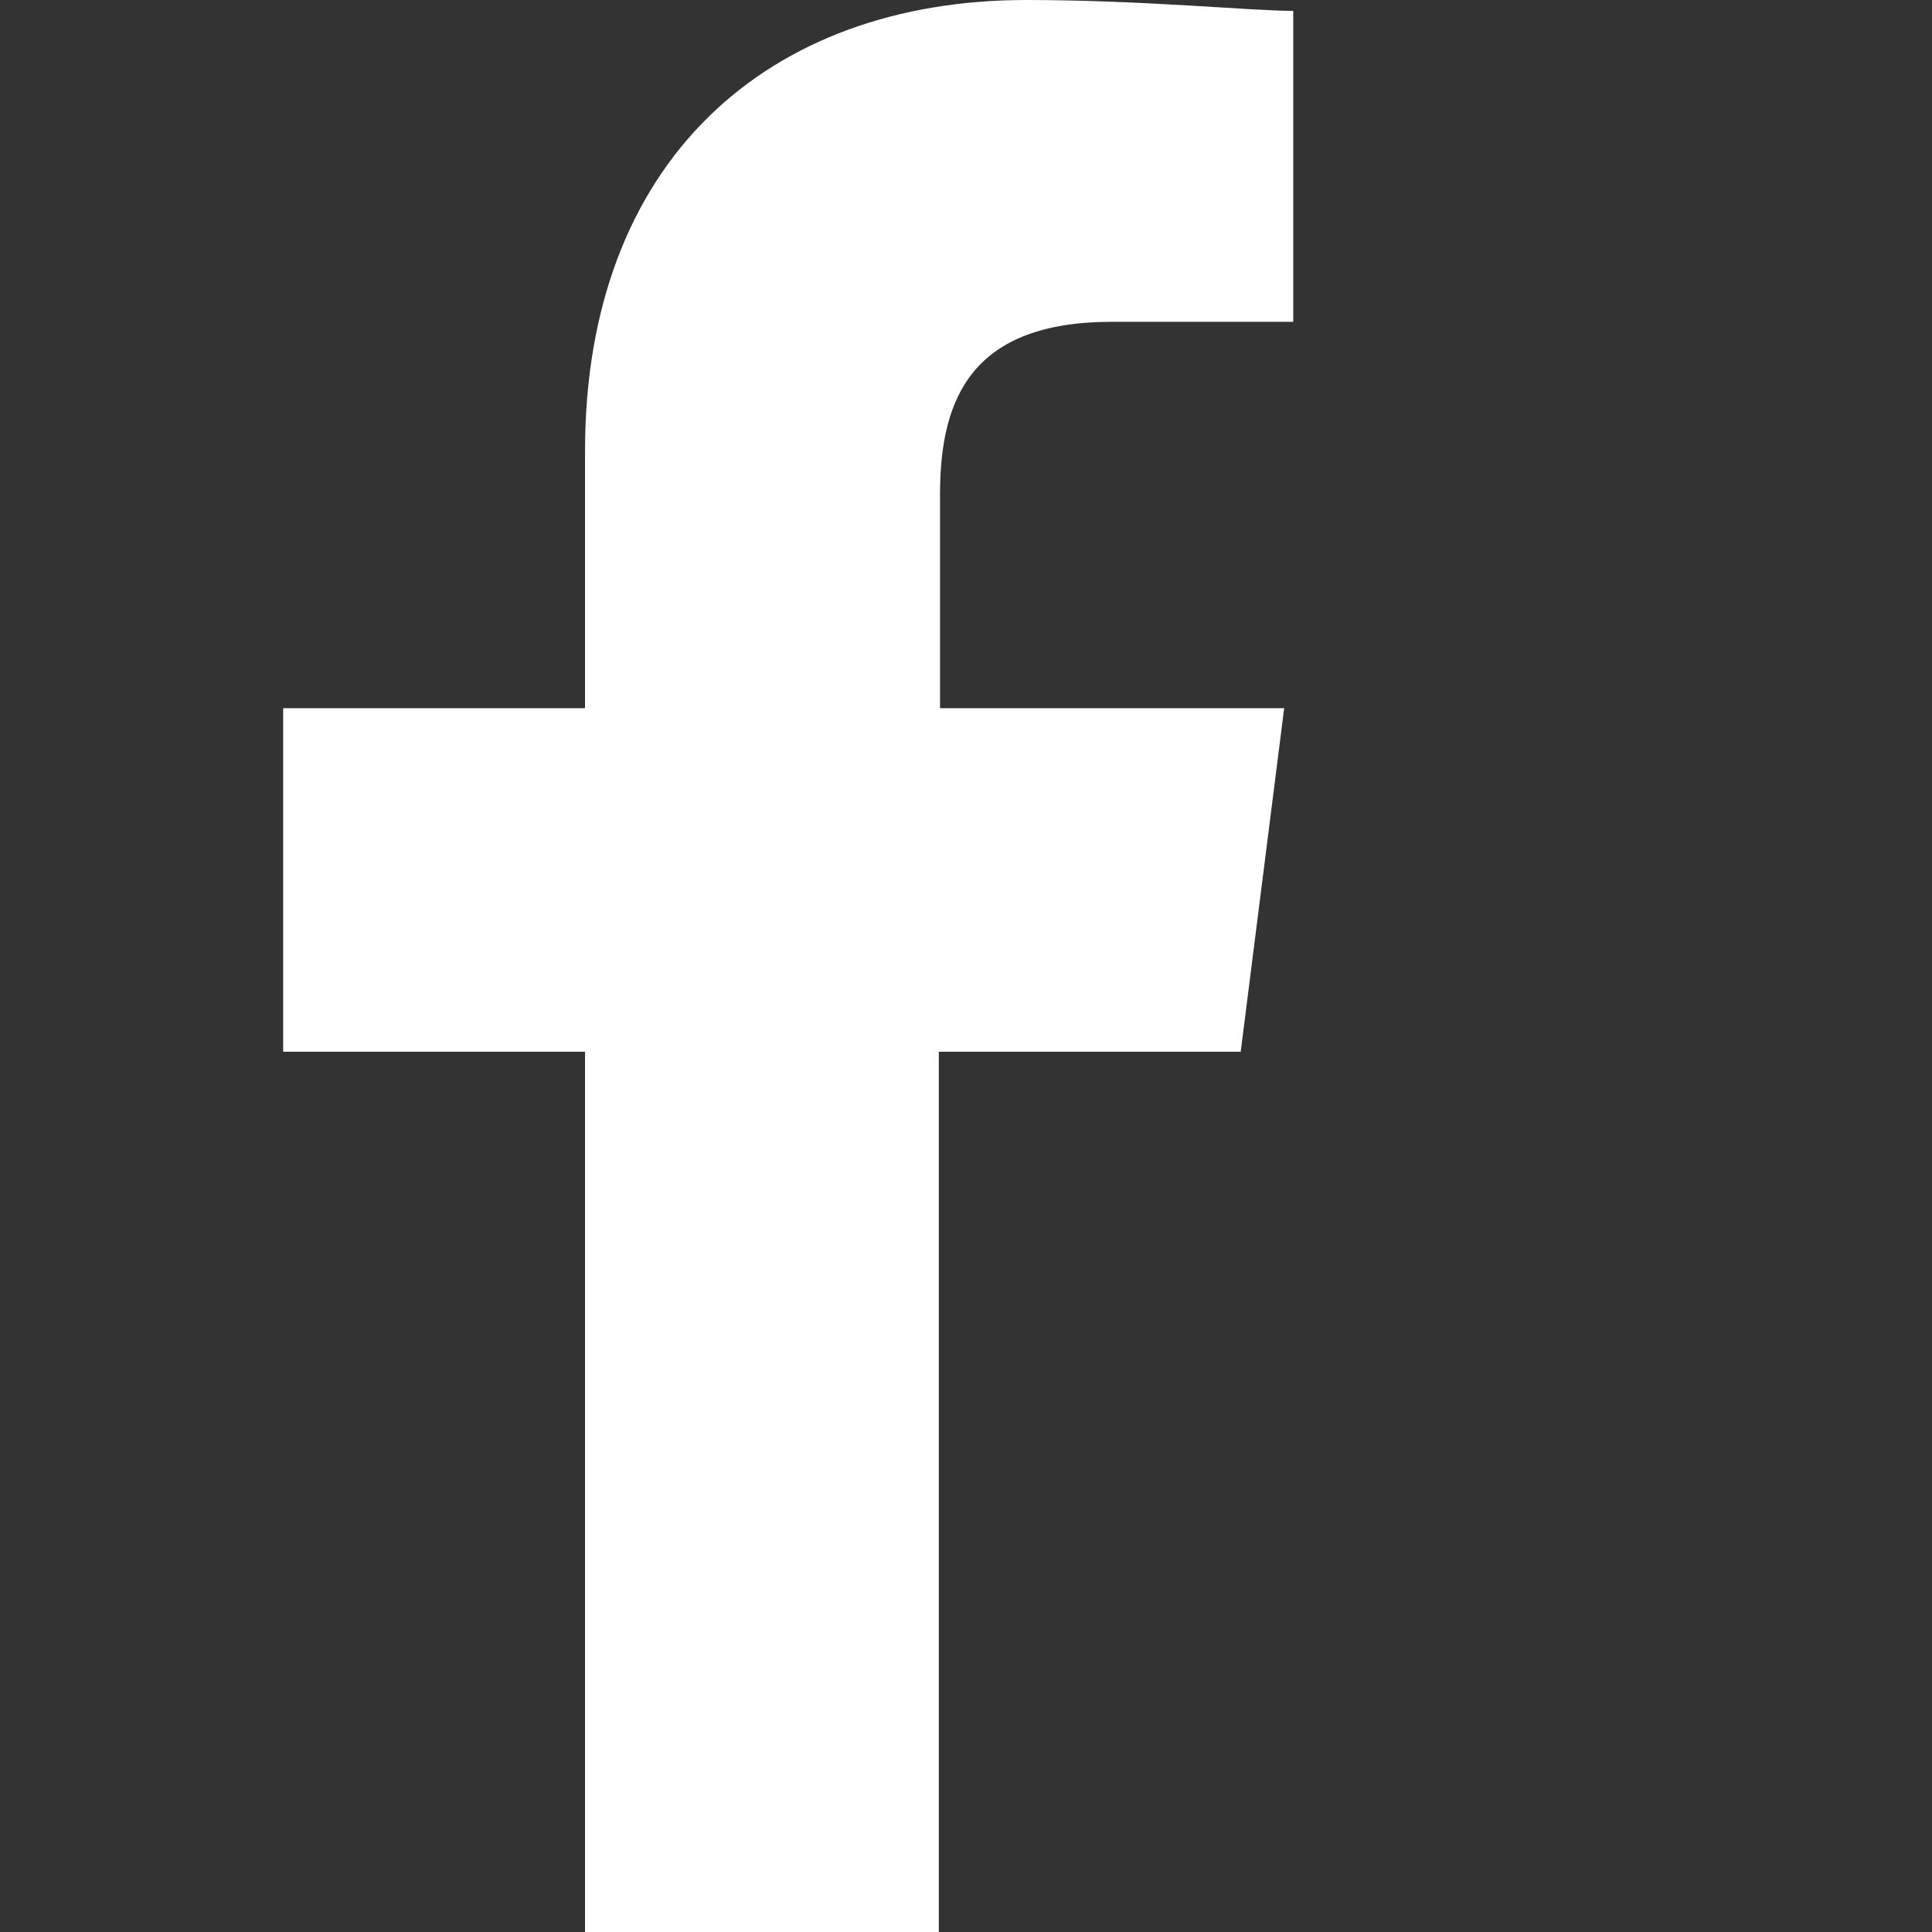 <svg xmlns="http://www.w3.org/2000/svg" viewBox="0 0 32 32"><rect x="0" y="0" width="32" height="32" fill="#333333" stroke="none"/><defs><style>.cls-1{fill:#fff;fill-rule:evenodd;}</style></defs><g id="Layer_3" data-name="Layer 3"><path id="Path_1" data-name="Path 1" class="cls-1" d="M15.55,32V17.42h5l.72-5.69h-5.7V8.18c0-1.6.54-2.85,2.85-2.85h3V.18C20.71.18,18.93,0,17,0,12.71,0,9.69,2.67,9.69,7.47v4.26h-5v5.69h5V32Z"/></g></svg>